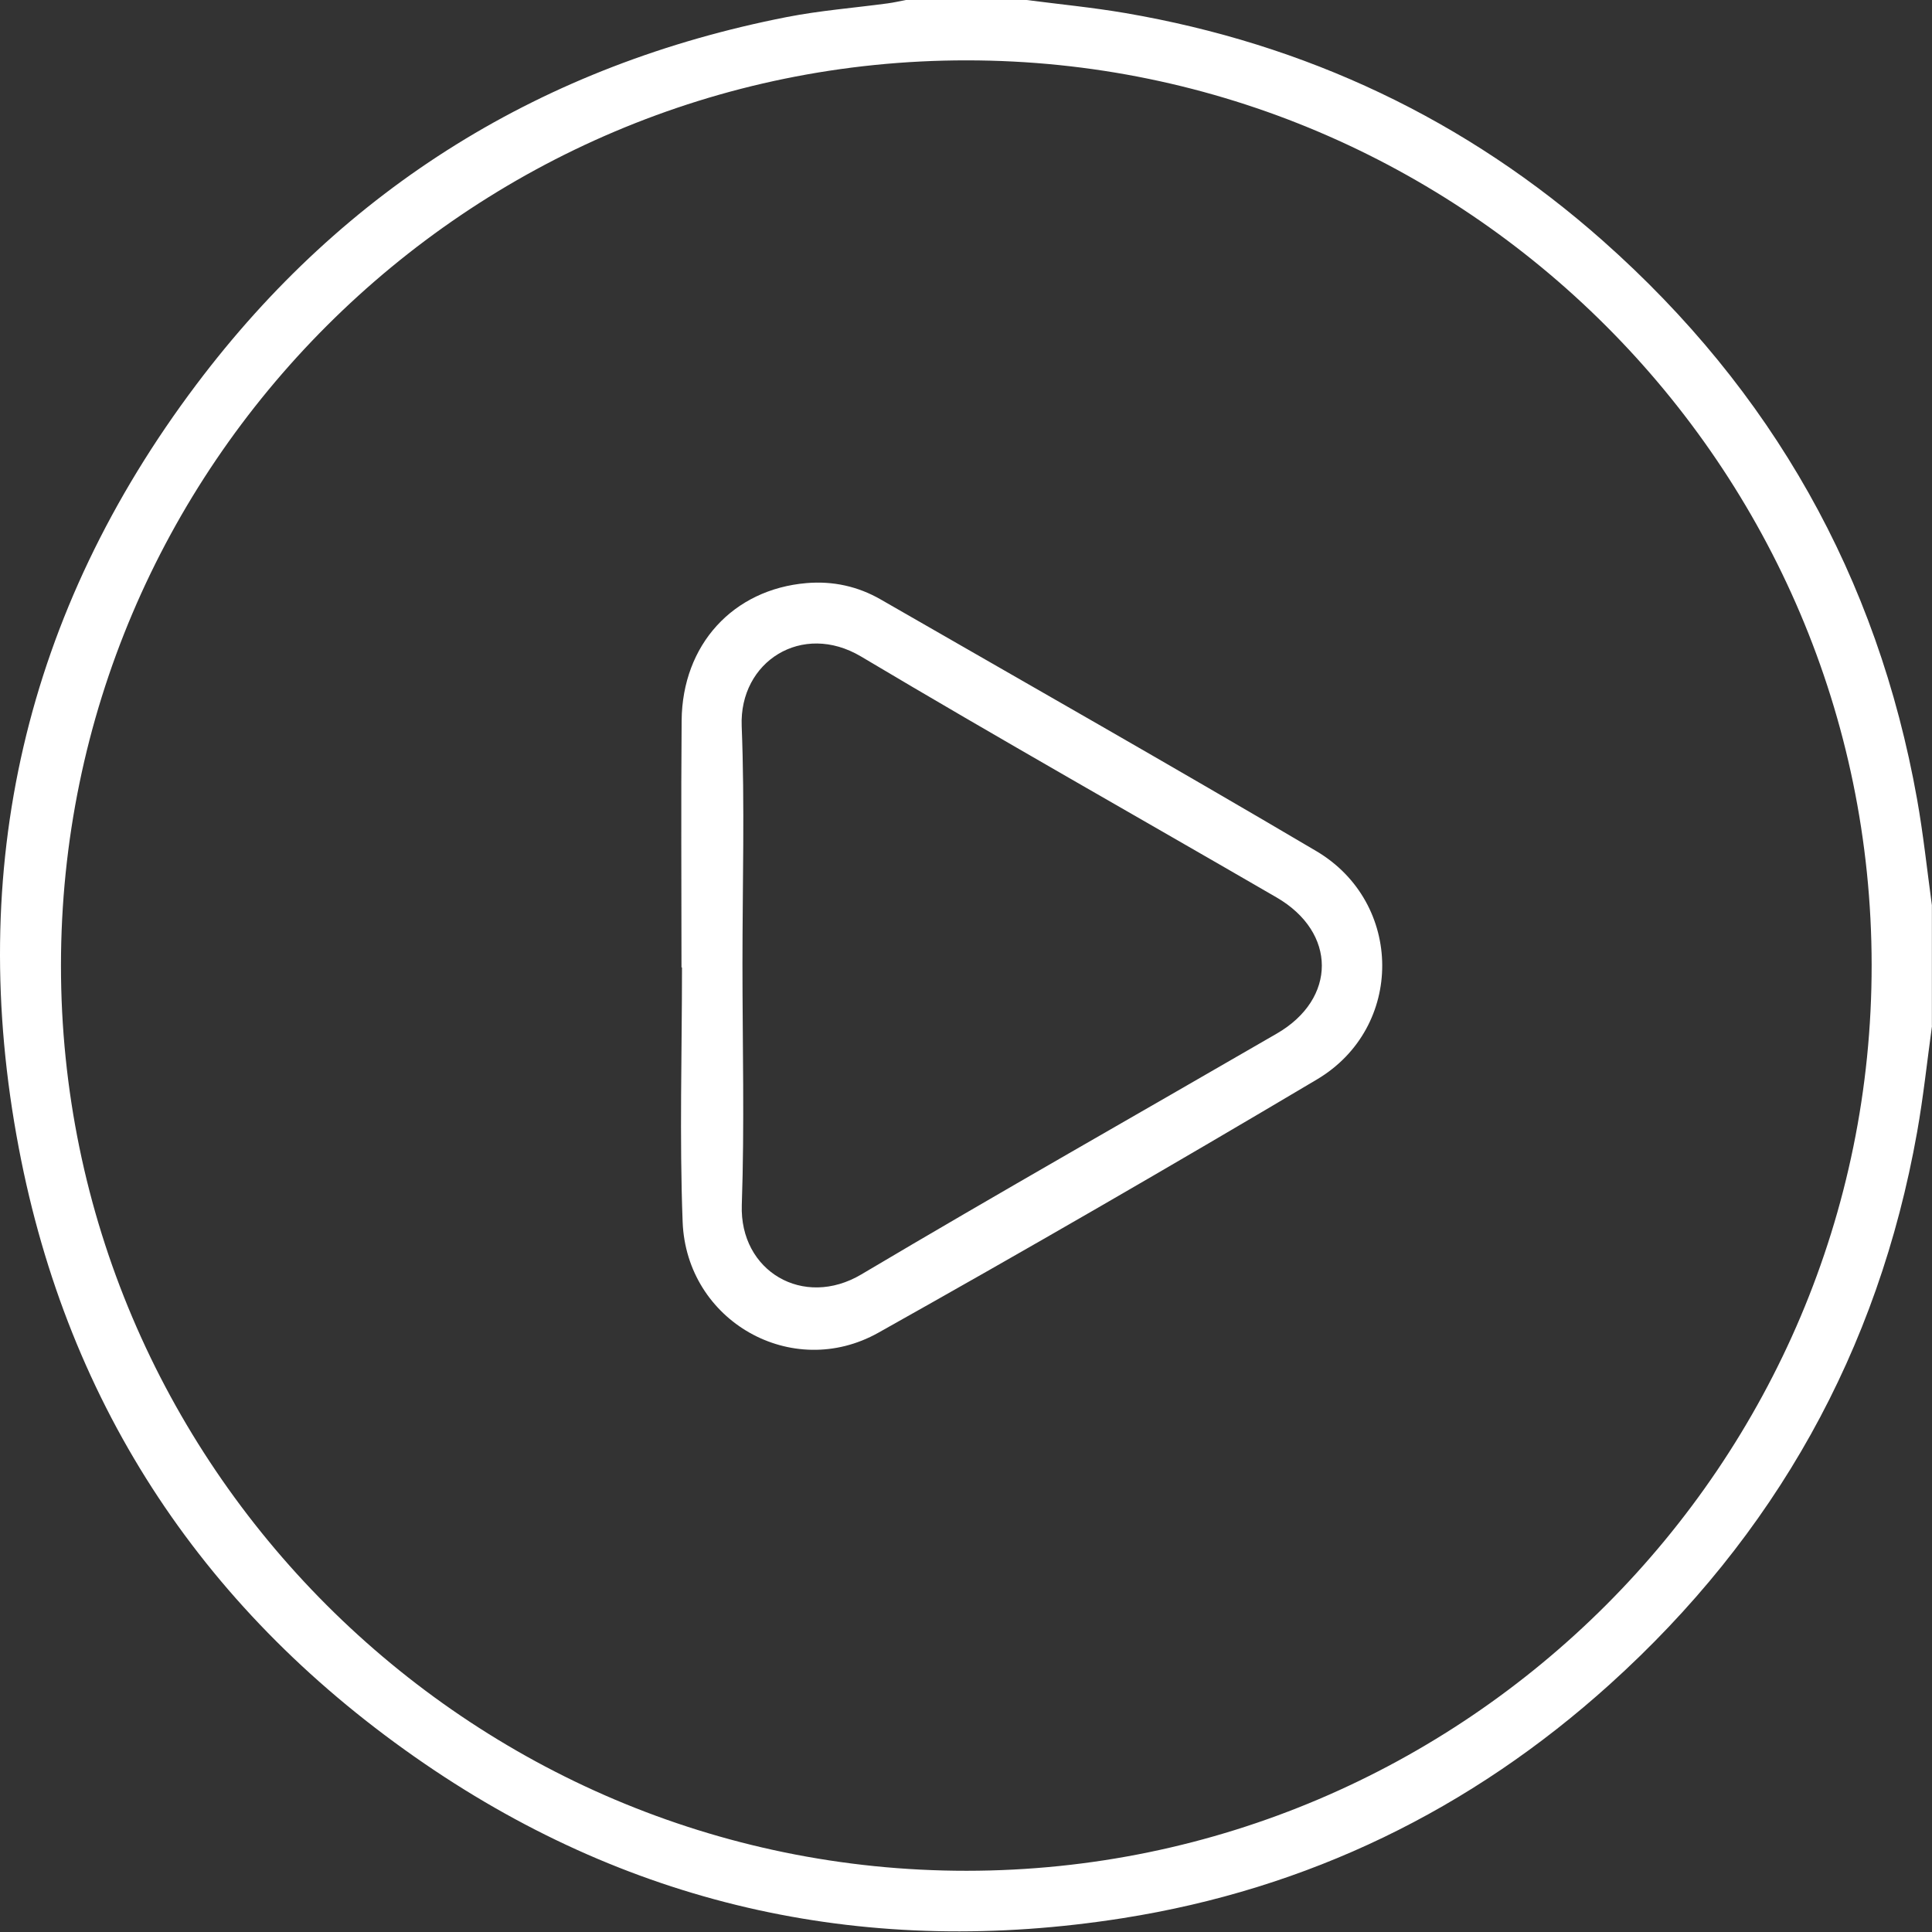 <svg width="108" height="108" viewBox="0 0 108 108" fill="none" xmlns="http://www.w3.org/2000/svg">
<rect x="0" y="0" width="108" height="108" fill="#333333" stroke="none"/>
<path d="M108 57.349C107.727 59.326 107.518 61.314 107.169 63.277C104.992 75.537 99.213 85.829 89.992 94.151C82.215 101.17 73.107 105.597 62.754 107.228C48.652 109.45 35.535 106.668 23.74 98.596C11.539 90.245 3.816 78.737 1.051 64.176C-1.918 48.556 1.408 34.209 10.973 21.501C19.29 10.449 30.387 3.616 43.988 0.952C45.844 0.589 47.742 0.442 49.618 0.189C49.961 0.144 50.299 0.065 50.64 0C52.89 0 55.138 0 57.388 0C59.227 0.239 61.075 0.417 62.9 0.729C73 2.459 81.942 6.669 89.611 13.468C99.052 21.836 104.947 32.237 107.166 44.678C107.516 46.641 107.724 48.626 107.994 50.603V57.352L108 57.349ZM104.626 53.927C104.603 26.086 81.897 3.388 54.051 3.374C26.159 3.357 3.411 26.086 3.408 53.969C3.405 81.846 26.157 104.589 54.037 104.578C81.922 104.567 104.651 81.812 104.626 53.929V53.927Z" fill="white"/>
<path d="M38.096 54.082C38.096 49.48 38.065 44.88 38.104 40.278C38.141 36.037 40.98 32.944 45.086 32.595C46.559 32.471 47.959 32.775 49.237 33.513C57.357 38.185 65.505 42.81 73.575 47.573C78.472 50.462 78.509 57.436 73.62 60.34C65.505 65.159 57.332 69.885 49.099 74.501C44.275 77.207 38.372 73.853 38.16 68.305C37.98 63.57 38.124 58.825 38.124 54.082C38.115 54.082 38.104 54.082 38.096 54.082ZM41.504 53.87C41.504 58.368 41.622 62.869 41.467 67.361C41.34 71.062 44.909 73.166 48.15 71.24C55.848 66.671 63.635 62.261 71.38 57.774C74.735 55.831 74.729 52.118 71.361 50.167C63.618 45.677 55.822 41.278 48.131 36.698C44.841 34.741 41.318 36.977 41.461 40.591C41.636 45.01 41.504 49.443 41.504 53.87Z" fill="white"/>
</svg>
